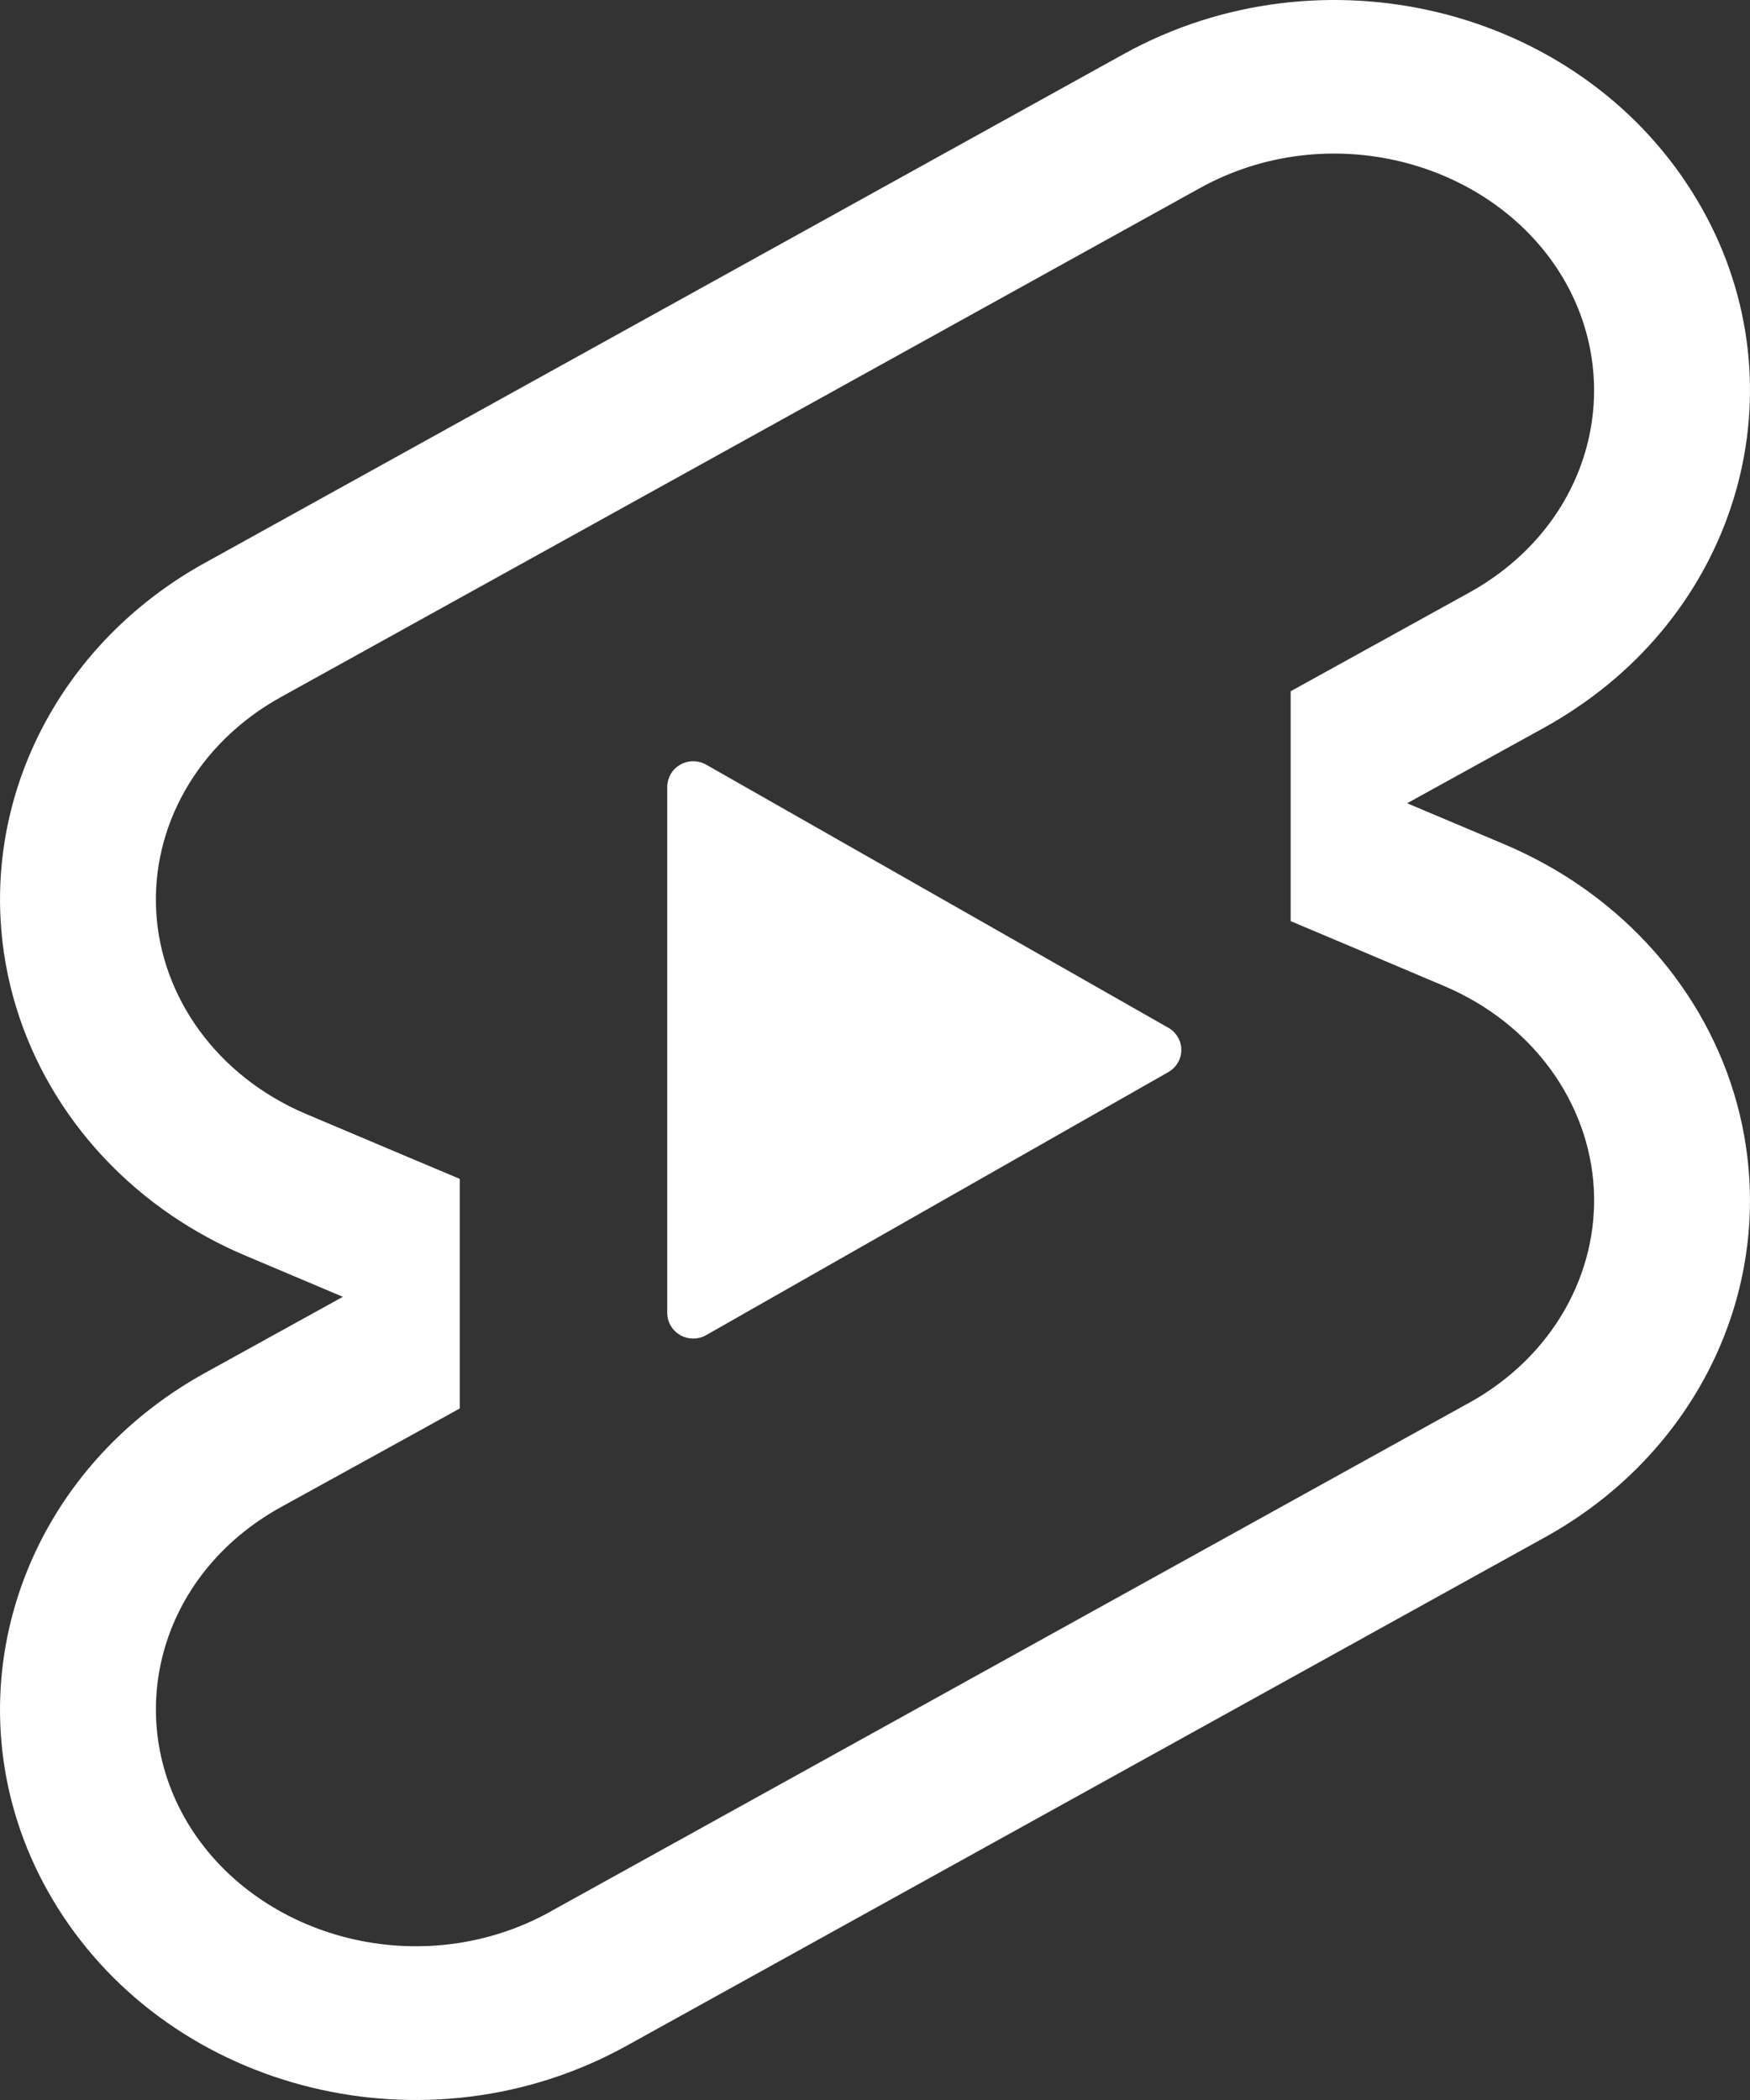 <svg width="25" height="30" viewBox="0 0 25 30" fill="none" xmlns="http://www.w3.org/2000/svg">
<rect x="0" y="0" width="25" height="30" fill="#333333" stroke="none"/>
<path fill-rule="evenodd" clip-rule="evenodd" d="M5.986 20.443L6.568 20.121V16.841L5.775 16.507L4.377 15.916C3.088 15.371 2.3 14.232 2.232 13.026C2.162 11.821 2.81 10.622 4.017 9.956L17.145 2.685C18.971 1.676 21.277 2.29 22.288 3.904C23.255 5.453 22.752 7.494 20.983 8.469L19.014 9.557L18.438 9.875V13.159L19.225 13.491L20.623 14.083C21.912 14.627 22.7 15.766 22.768 16.973C22.838 18.178 22.19 19.377 20.983 20.043L20.98 20.044L7.856 27.312L7.854 27.314C6.027 28.321 3.723 27.707 2.712 26.093C1.745 24.544 2.248 22.504 4.017 21.528L5.986 20.443ZM8.943 29.23C6.116 30.791 2.48 29.904 0.819 27.246C-0.749 24.738 0.006 21.551 2.477 19.889C2.623 19.791 2.774 19.698 2.929 19.613L4.898 18.526L3.5 17.935C3.131 17.779 2.779 17.587 2.448 17.362C1.019 16.387 0.107 14.847 0.009 13.15C-0.11 11.068 1.016 9.095 2.929 8.04L16.057 0.77C18.884 -0.791 22.52 0.096 24.181 2.754C25.749 5.262 24.994 8.449 22.523 10.111C22.377 10.21 22.226 10.303 22.071 10.389L20.102 11.475L21.5 12.065C21.875 12.225 22.227 12.417 22.552 12.639C23.981 13.614 24.893 15.153 24.991 16.85C25.11 18.933 23.984 20.905 22.071 21.961L8.943 29.23ZM9.532 18.756C9.532 18.82 9.549 18.883 9.582 18.939C9.614 18.994 9.661 19.04 9.717 19.073C9.773 19.105 9.837 19.122 9.902 19.122C9.967 19.122 10.031 19.106 10.087 19.074L16.69 15.316C16.747 15.283 16.794 15.237 16.826 15.181C16.859 15.126 16.876 15.063 16.876 14.998C16.876 14.934 16.859 14.871 16.826 14.816C16.794 14.76 16.747 14.714 16.69 14.682L10.087 10.923C10.031 10.892 9.967 10.875 9.902 10.875C9.838 10.875 9.774 10.892 9.718 10.924C9.662 10.956 9.615 11.002 9.582 11.057C9.55 11.113 9.533 11.175 9.532 11.239V18.756Z" fill="white"/>
</svg>

